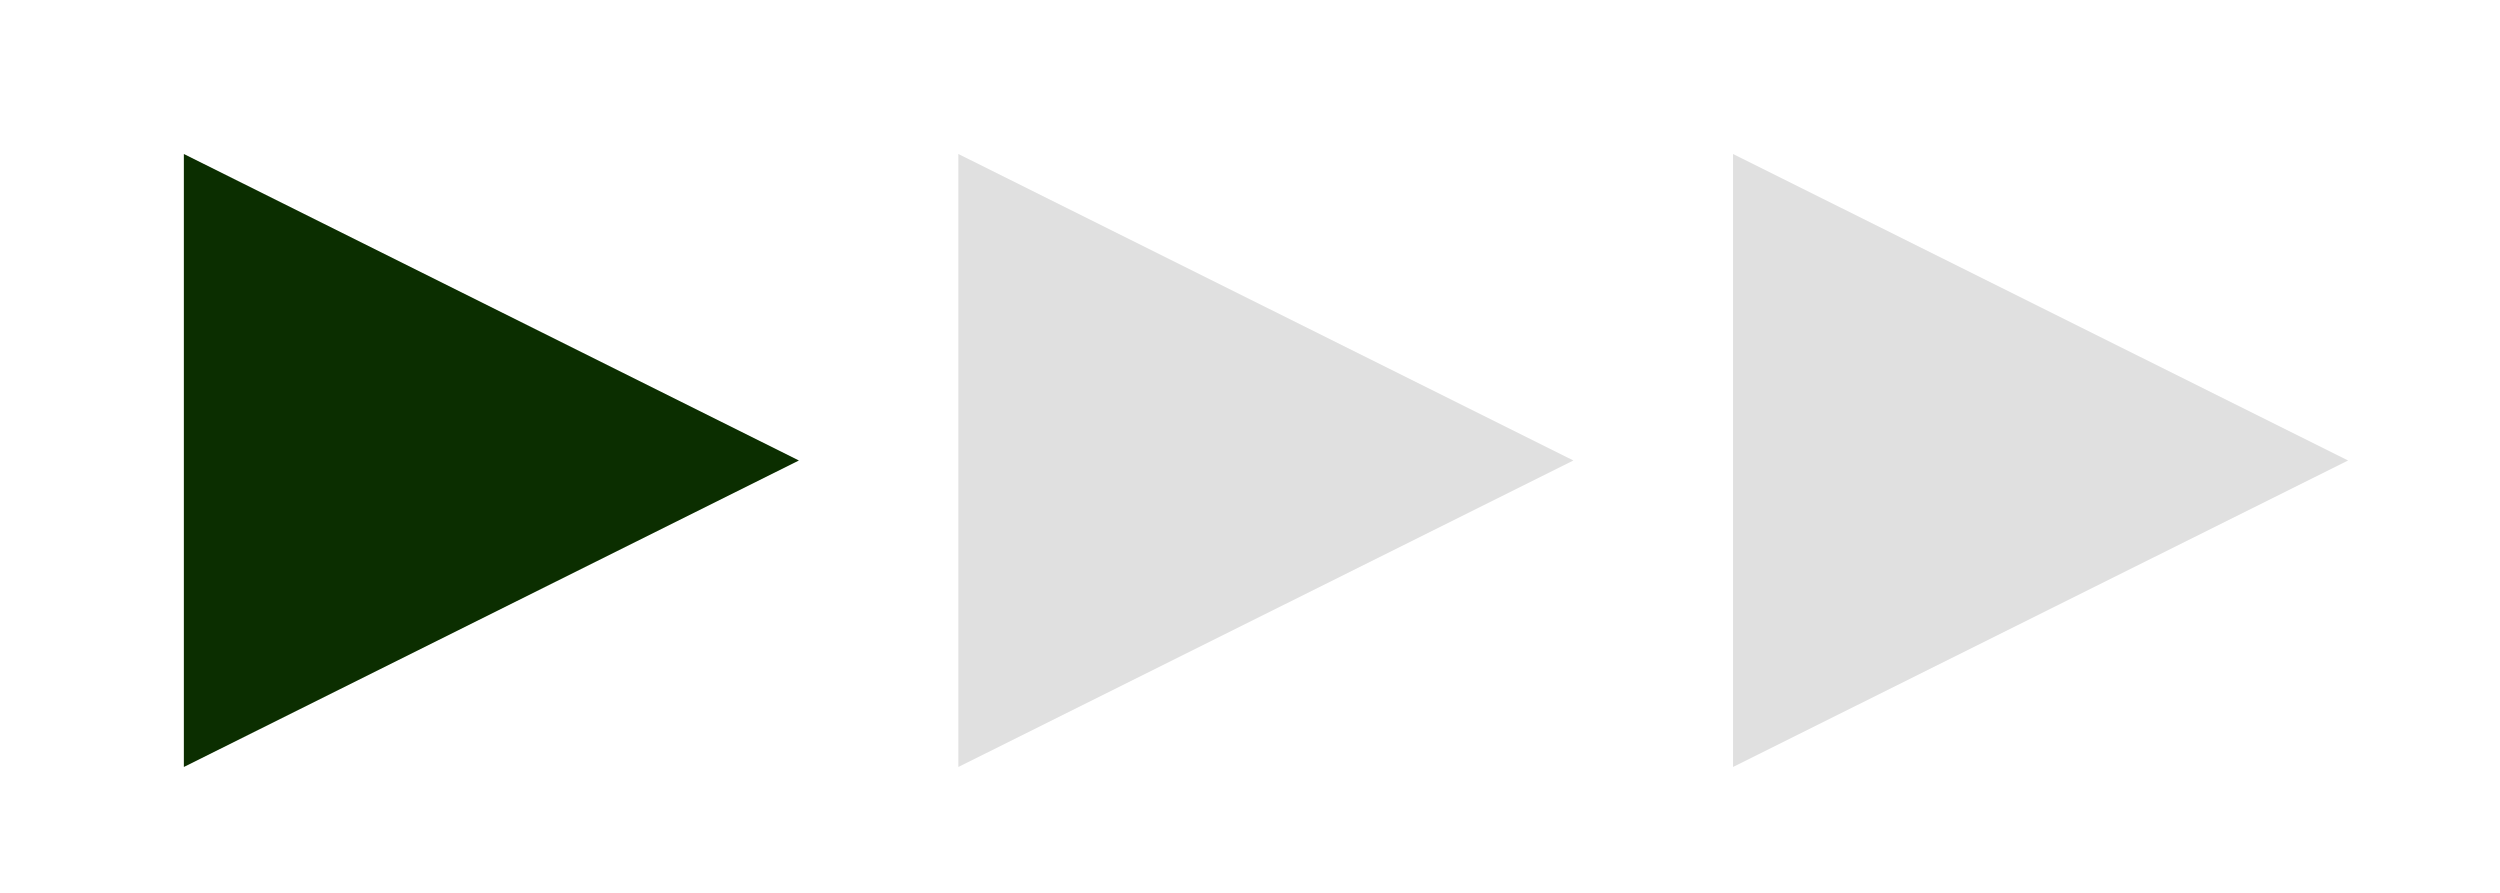 <?xml version="1.0" encoding="UTF-8"?>
<svg id="Layer_1" data-name="Layer 1" xmlns="http://www.w3.org/2000/svg" version="1.1" viewBox="0 0 1331.2 475.6">
  <defs>
    <style>
      .cls-1 {
        fill: #e0e0e0;
      }

      .cls-1, .cls-2 {
        stroke-width: 0px;
      }

      .cls-2 {
        fill: #0b2e00;
      }
    </style>
  </defs>
  <polygon class="cls-2" points="425.4 245.2 97.9 408.4 97.9 82 425.4 245.2"/>
  <polygon class="cls-1" points="837.8 245.2 510.3 408.4 510.3 82 837.8 245.2"/>
  <polygon class="cls-1" points="1250.3 245.2 922.8 408.4 922.8 82 1250.3 245.2"/>
</svg>